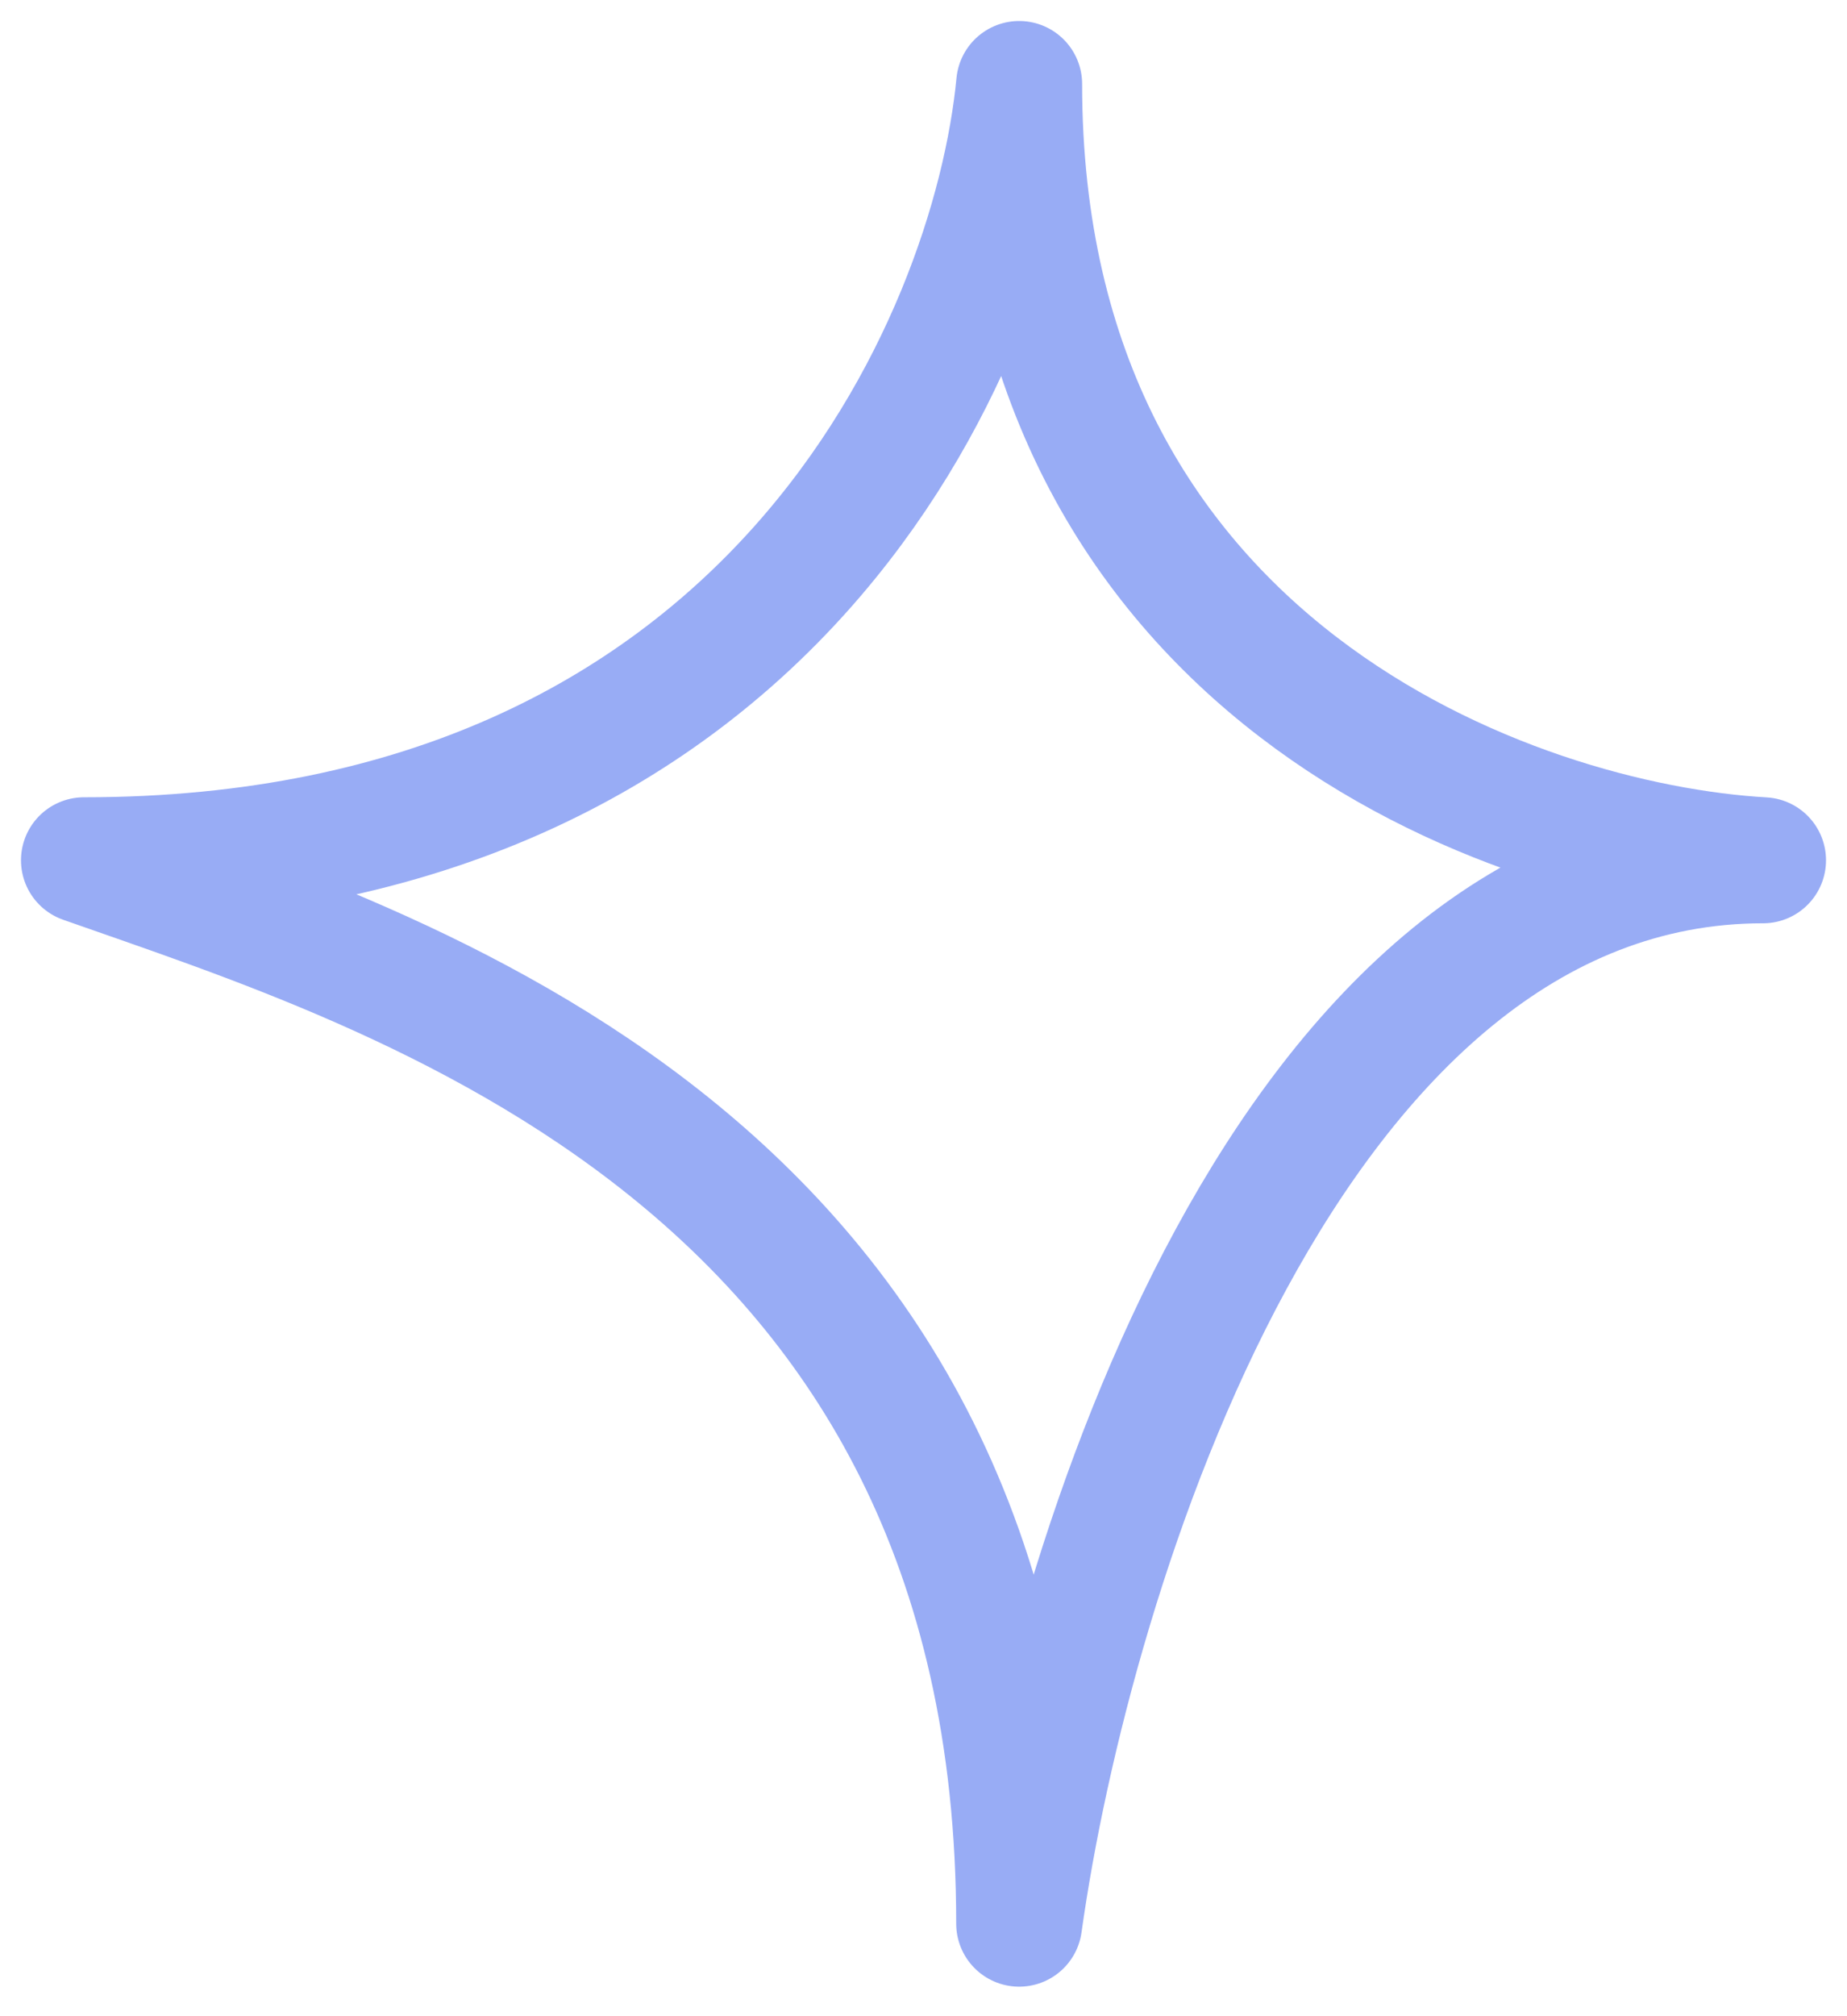 <?xml version="1.0" encoding="UTF-8"?> <svg xmlns="http://www.w3.org/2000/svg" width="44" height="48" viewBox="0 0 44 48" fill="none"> <path d="M24.279 45.797C24.279 27.57 9.426 23.097 2 20.481C18.405 20.481 23.688 8.16 24.279 2C24.279 15.975 36.093 20.143 42 20.481C30.658 20.481 25.46 37.359 24.279 45.797Z" stroke="#98ACF5" stroke-width="3" stroke-linejoin="round"></path> </svg> 